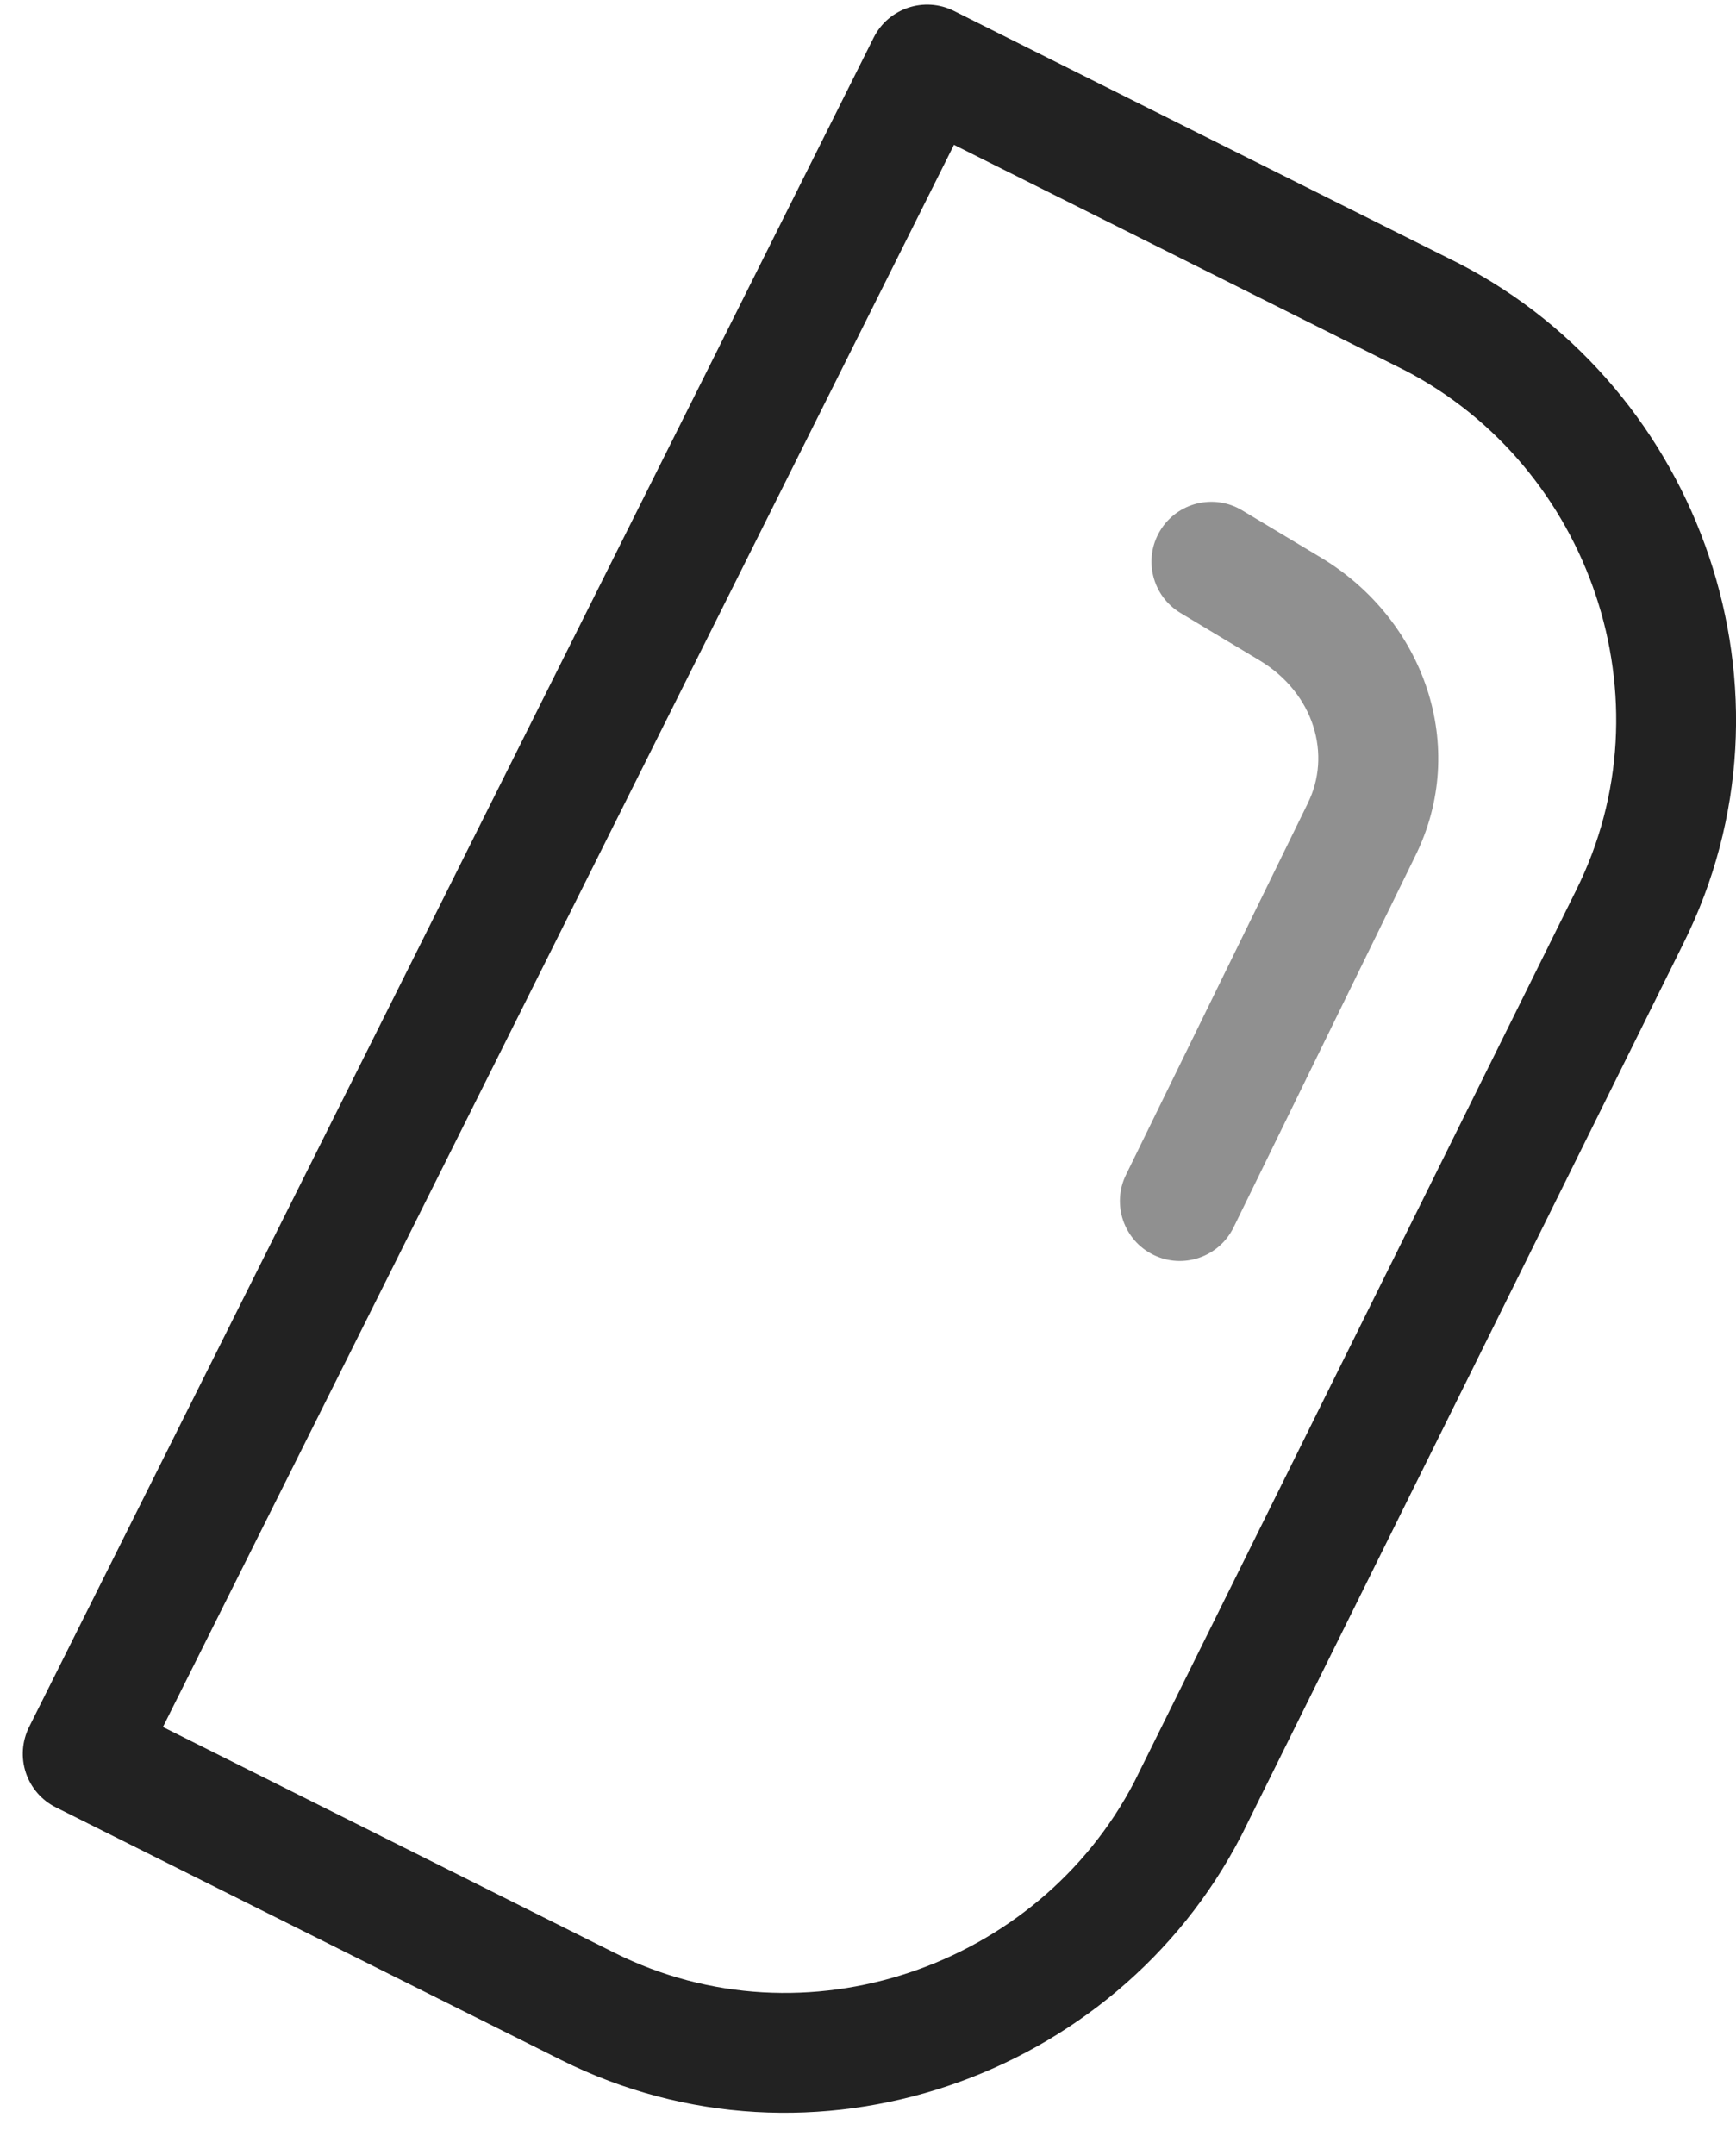 <?xml version="1.0" encoding="UTF-8"?> <svg xmlns="http://www.w3.org/2000/svg" width="29" height="36" viewBox="0 0 29 36" fill="none"> <path fill-rule="evenodd" clip-rule="evenodd" d="M15.936 0.183C15.442 -0.064 14.841 0.136 14.594 0.63L0.486 28.846C0.368 29.084 0.348 29.358 0.432 29.61C0.516 29.861 0.696 30.07 0.933 30.188L9.372 34.407C13.569 36.506 18.639 34.705 20.727 30.677L20.736 30.661L28.118 15.765C28.118 15.764 28.118 15.764 28.119 15.763C30.216 11.566 28.415 6.497 24.387 4.409L24.374 4.402L15.936 0.183ZM23.473 6.188C26.56 7.793 27.921 11.686 26.329 14.87L26.328 14.873L18.948 29.764C17.342 32.85 13.45 34.21 10.266 32.618L2.722 28.846L15.936 2.419L23.473 6.188Z" fill="#222222"></path> <path opacity="0.5" fill-rule="evenodd" clip-rule="evenodd" d="M19.378 8.867C19.094 9.341 19.248 9.955 19.721 10.239L21.04 11.03L21.04 11.03C21.959 11.582 22.247 12.615 21.846 13.417L21.843 13.425L21.843 13.425L18.81 19.622C18.567 20.118 18.773 20.717 19.269 20.96C19.765 21.203 20.364 20.997 20.607 20.501L23.637 14.308C24.552 12.473 23.785 10.345 22.069 9.315C22.069 9.315 22.069 9.315 22.069 9.315L20.75 8.524C20.277 8.24 19.662 8.393 19.378 8.867Z" fill="#222222"></path> </svg> 